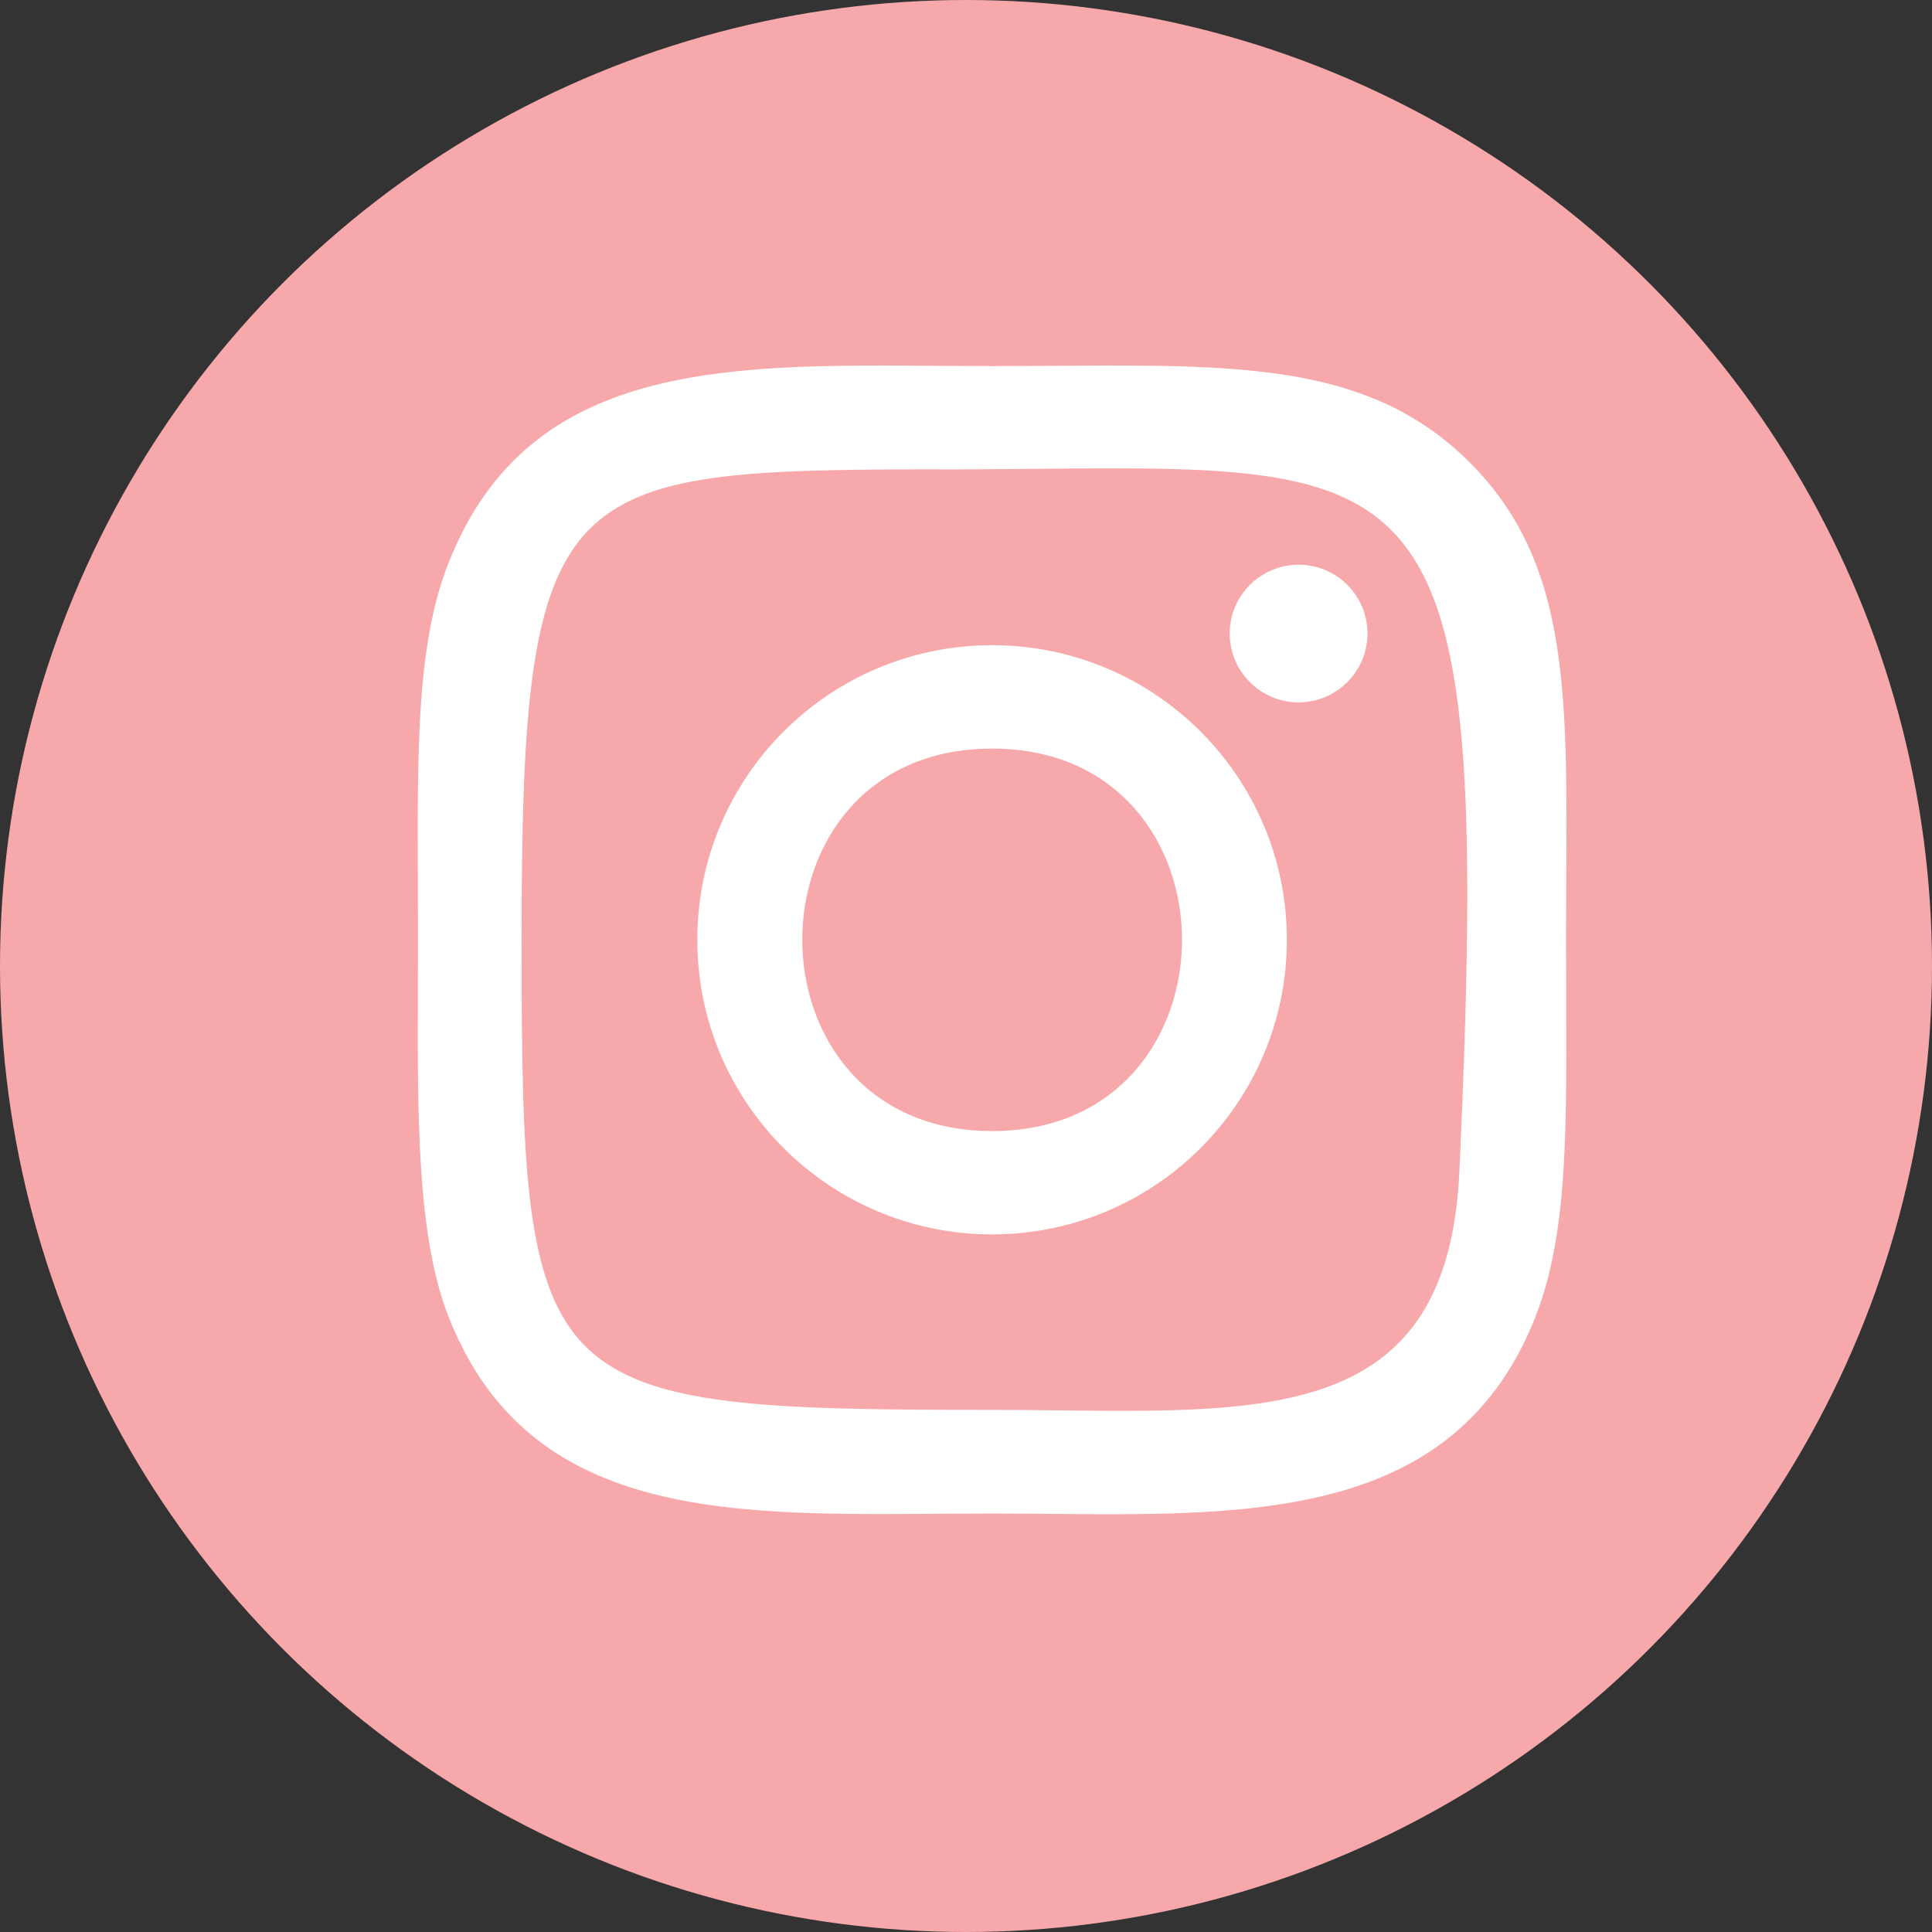 <svg width="37" height="37" viewBox="0 0 37 37" fill="none" xmlns="http://www.w3.org/2000/svg">
<rect x="0" y="0" width="37" height="37" fill="#333333" stroke="none"/>
<circle cx="18.5" cy="18.5" r="18.5" fill="#F7A8AA"/>
<path d="M19 7.011C14.495 7.011 10.216 6.61 8.582 10.801C7.907 12.532 8.005 14.78 8.005 17.998C8.005 20.823 7.914 23.477 8.582 25.195C10.213 29.388 14.526 28.986 18.998 28.986C23.312 28.986 27.761 29.435 29.415 25.195C30.091 23.447 29.992 21.232 29.992 17.998C29.992 13.706 30.229 10.935 28.145 8.854C26.036 6.747 23.183 7.011 18.995 7.011H19ZM18.015 8.991C27.413 8.976 28.61 7.932 27.949 22.435C27.715 27.564 23.806 27.001 19.002 27.001C10.241 27.001 9.989 26.751 9.989 17.994C9.989 9.135 10.684 8.996 18.015 8.988V8.991ZM24.87 10.815C24.141 10.815 23.55 11.405 23.55 12.133C23.55 12.86 24.141 13.451 24.87 13.451C25.598 13.451 26.189 12.86 26.189 12.133C26.189 11.405 25.598 10.815 24.87 10.815ZM19 12.356C15.882 12.356 13.354 14.883 13.354 17.998C13.354 21.114 15.882 23.64 19 23.64C22.119 23.64 24.645 21.114 24.645 17.998C24.645 14.883 22.119 12.356 19 12.356ZM19 14.336C23.846 14.336 23.852 21.661 19 21.661C14.156 21.661 14.149 14.336 19 14.336Z" fill="white"/>
</svg>

